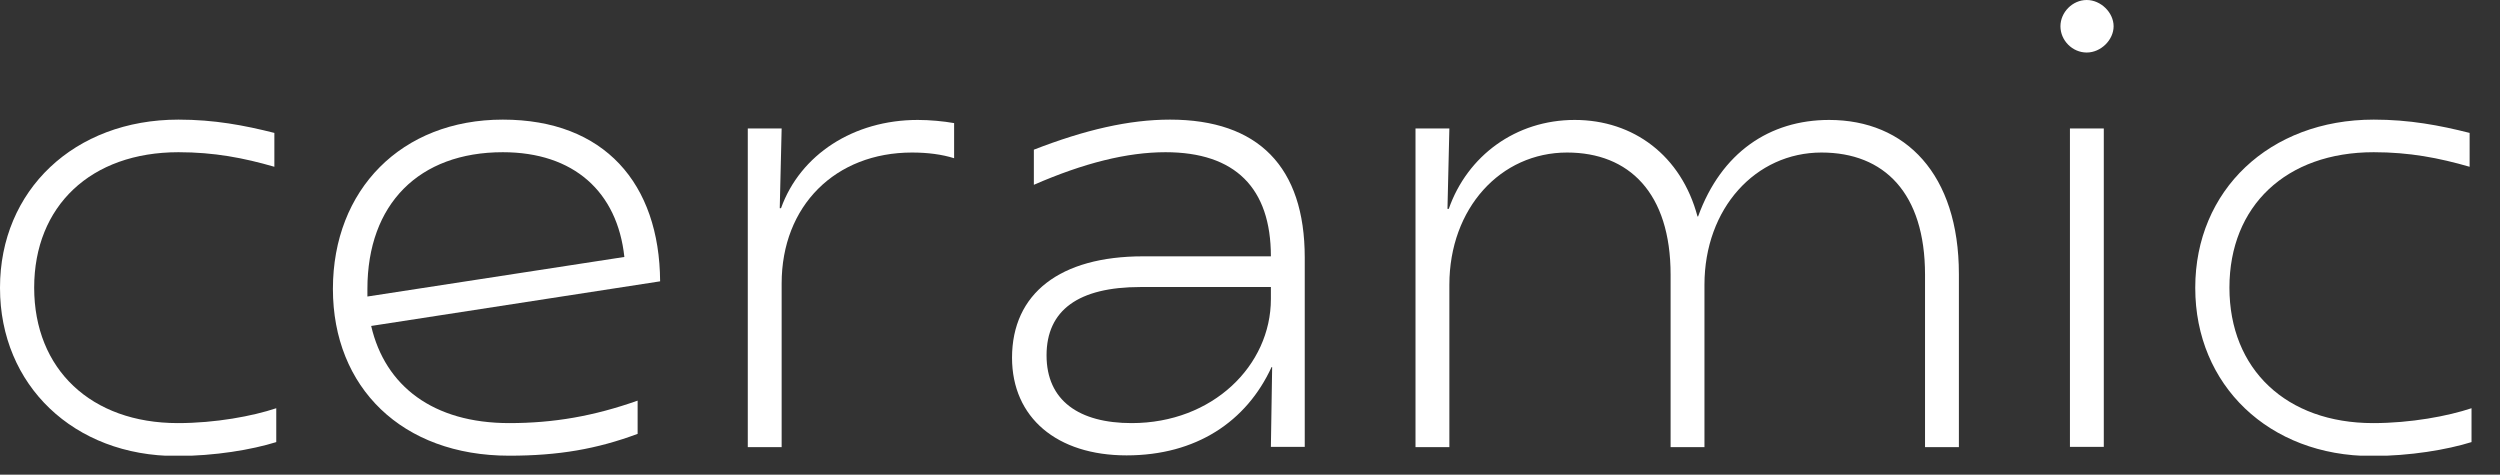 <?xml version="1.0" encoding="UTF-8"?> <svg xmlns="http://www.w3.org/2000/svg" width="79" height="15" viewBox="0 0 79 15" fill="none"><rect x="0" y="0" width="79" height="15" fill="#333333" stroke="none"/><g clip-path="url(#clip0_2015_5)"><path d="M0 9.09C0 6.02 2.34 3.78 5.64 3.78C6.77 3.78 7.72 3.96 8.67 4.2V5.27C7.7 4.99 6.77 4.81 5.64 4.81C2.87 4.81 1.08 6.51 1.08 9.09C1.08 11.67 2.88 13.37 5.62 13.37C6.81 13.37 7.98 13.15 8.73 12.9V13.97C7.96 14.21 6.79 14.41 5.58 14.41C2.33 14.41 0 12.17 0 9.1V9.09Z" fill="white"></path><path d="M10.52 9.13C10.52 6 12.68 3.78 15.889 3.78C19.099 3.78 20.84 5.8 20.86 8.89L11.729 10.3C12.169 12.2 13.69 13.37 16.09 13.37C17.5 13.37 18.759 13.15 20.149 12.66V13.71C18.86 14.19 17.649 14.4 16.09 14.4C12.7 14.4 10.52 12.24 10.52 9.13ZM11.61 9.37L19.73 8.12C19.509 6.06 18.13 4.81 15.889 4.81C13.239 4.81 11.61 6.45 11.61 9.13V9.37Z" fill="white"></path><path d="M23.63 4.06H24.7L24.64 6.58H24.68C25.29 4.88 26.98 3.79 29 3.79C29.38 3.79 29.81 3.83 30.15 3.89V5C29.77 4.88 29.32 4.82 28.82 4.82C26.4 4.82 24.7 6.5 24.7 8.96V14.13H23.63V4.06Z" fill="white"></path><path d="M31.98 11.31C31.98 9.27 33.501 8.1 36.12 8.1H40.16C40.16 5.94 39.031 4.81 36.831 4.81C35.62 4.81 34.251 5.15 32.67 5.84V4.73C34.291 4.1 35.681 3.78 36.971 3.78C39.761 3.78 41.23 5.27 41.23 8.14V14.12H40.16L40.2 11.6H40.181C39.391 13.32 37.8 14.39 35.6 14.39C33.401 14.39 31.98 13.2 31.98 11.3V11.31ZM40.16 9.45V9.07H36.041C34.081 9.07 33.071 9.8 33.071 11.23C33.071 12.66 34.1 13.37 35.761 13.37C38.321 13.37 40.16 11.55 40.16 9.45Z" fill="white"></path><path d="M44.73 4.06H45.8L45.74 6.6H45.781C46.37 4.92 47.901 3.79 49.761 3.79C51.62 3.79 53.13 4.92 53.641 6.84H53.66C54.391 4.82 55.92 3.79 57.8 3.79C60.221 3.79 61.901 5.51 61.901 8.66V14.13H60.831V8.68C60.831 6.1 59.541 4.82 57.56 4.82C55.48 4.82 53.861 6.58 53.861 9V14.13H52.791V8.68C52.791 6.1 51.48 4.82 49.52 4.82C47.42 4.82 45.8 6.58 45.8 9V14.13H44.73V4.06Z" fill="white"></path><path d="M65.11 0.83C65.11 0.39 65.49 0 65.94 0C66.39 0 66.79 0.4 66.79 0.83C66.79 1.26 66.39 1.66 65.94 1.66C65.49 1.66 65.11 1.28 65.11 0.83ZM65.41 4.06H66.48V14.12H65.41V4.06Z" fill="white"></path><path d="M69.37 9.09C69.37 6.02 71.71 3.78 75.01 3.78C76.14 3.78 77.09 3.96 78.04 4.2V5.27C77.07 4.99 76.14 4.81 75.01 4.81C72.24 4.81 70.45 6.51 70.45 9.09C70.45 11.67 72.25 13.37 74.99 13.37C76.18 13.37 77.35 13.15 78.1 12.9V13.97C77.33 14.21 76.16 14.41 74.95 14.41C71.7 14.41 69.37 12.17 69.37 9.1V9.09Z" fill="white"></path></g><defs><clipPath id="clip0_2015_5"><rect width="78.1" height="14.4" fill="white"></rect></clipPath></defs></svg> 